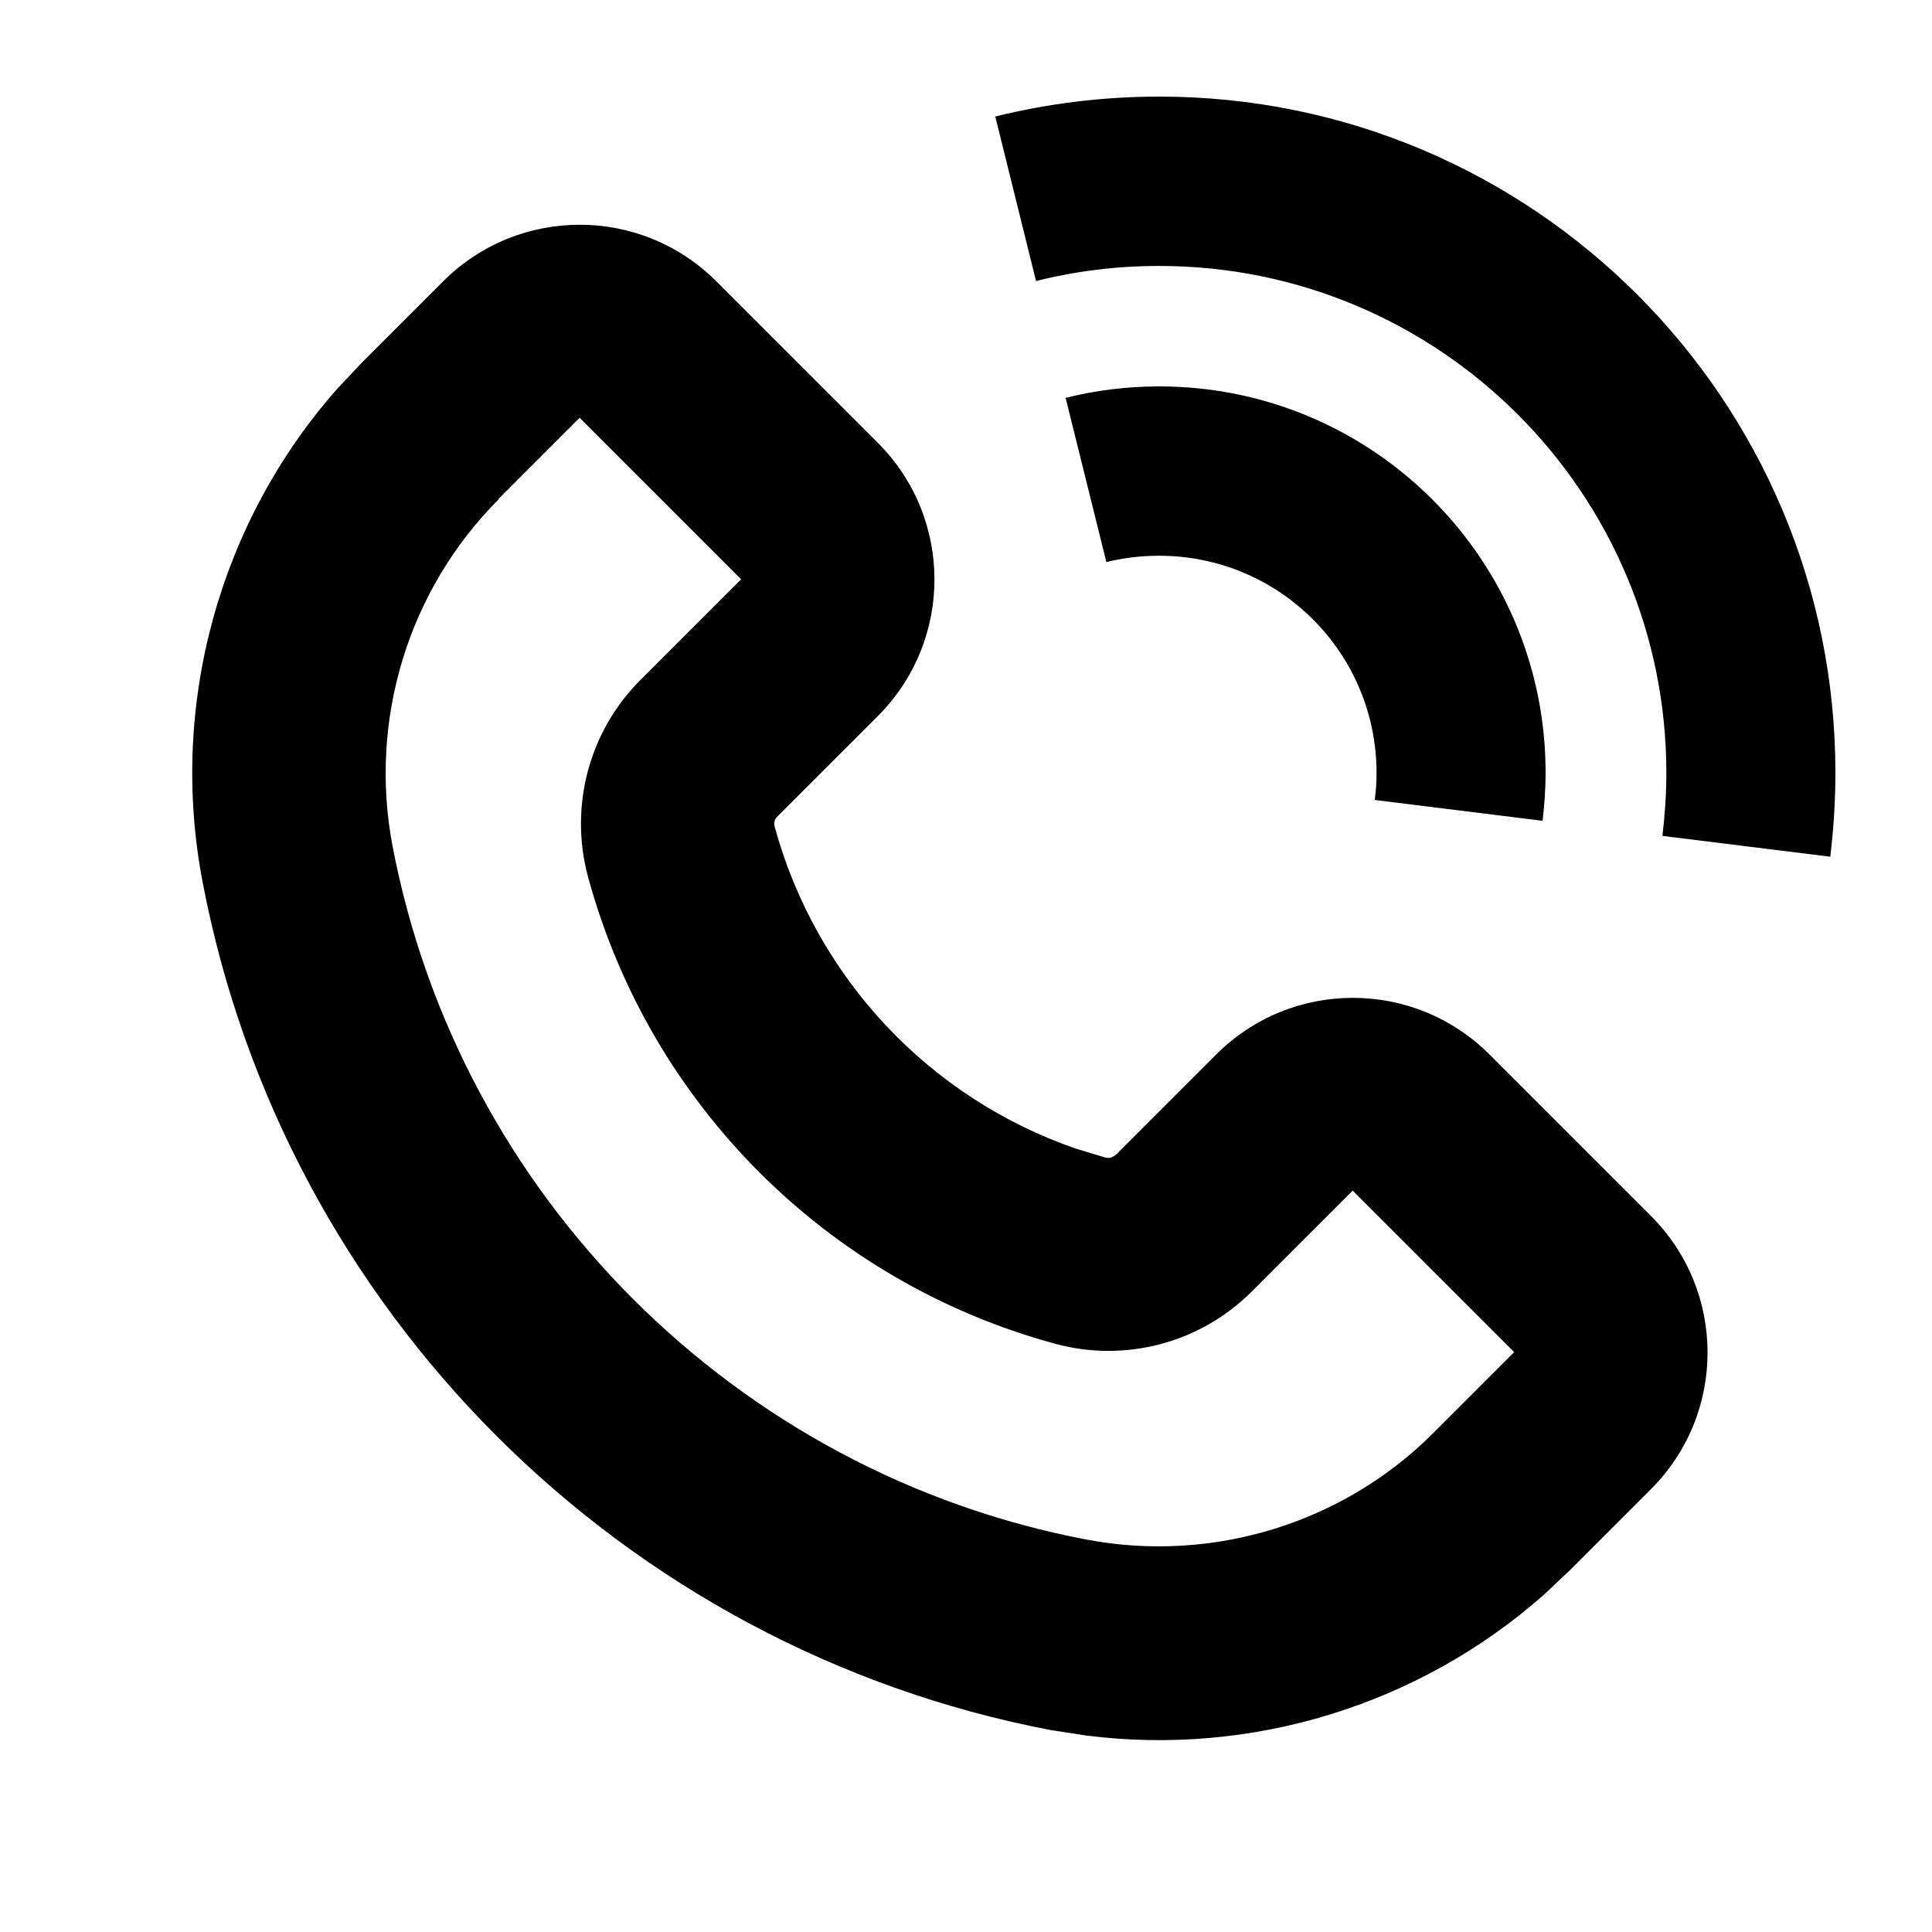 <svg xmlns="http://www.w3.org/2000/svg" viewBox="0 0 640 640"><!--! Font Awesome Pro 7.1.0 by @fontawesome - https://fontawesome.com License - https://fontawesome.com/license (Commercial License) Copyright 2025 Fonticons, Inc. --><path fill="currentColor" d="M146.8 93.2C171.8 68.2 212.3 68.2 237.3 93.2L290.8 146.7C315.8 171.7 315.8 212.2 290.8 237.2L257.4 270.6C256.6 271.4 256.3 272.6 256.6 273.8C270.3 323.9 307.8 363.7 356.4 380.5L366.3 383.5C366.9 383.6 367.4 383.6 368 383.5L369.5 382.7L402.9 349.3C427.9 324.3 468.4 324.3 493.4 349.3L546.9 402.8C571.9 427.8 571.9 468.3 546.9 493.3L520 520.2L511.3 528.4C469.9 564.9 414.5 581.9 359.7 574.9L348 573.1C206 545.9 94.1 434 67.1 292.1C55.9 233.6 72.6 173.1 111.7 128.8L119.9 120.1L146.8 93.2zM165.2 165.4C135.3 195.3 122.1 238.4 130 280.1C152.1 396.2 243.8 487.9 359.9 510C401.6 517.9 444.8 504.7 474.7 474.8L501.6 447.9L448.1 394.4L414.7 427.8C397.6 444.9 372.7 451.5 349.4 445.1C274.1 424.6 215.3 365.8 194.8 290.5C188.5 267.2 195.1 242.3 212.1 225.3L245.5 191.9L192 138.4L165.1 165.3zM384 32C507.7 32 608 132.3 608 256C608 265.4 607.4 274.7 606.3 283.8L550.7 276.9C551.5 270.1 552 263.1 552 256.1C552 163.3 476.8 88.1 384 88.1C369.9 88.1 356.3 89.8 343.2 93.1L329.7 38.6C347.1 34.3 365.3 32 384 32zM384 128C454.7 128 512 185.3 512 256C512 261.4 511.6 266.7 511 271.9L455.4 265C455.8 262.1 456 259.1 456 256.1C456 216.3 423.8 184.1 384 184.1C378 184.1 372.1 184.8 366.5 186.2L353 131.8C362.9 129.3 373.4 128 384.1 128z"/></svg>